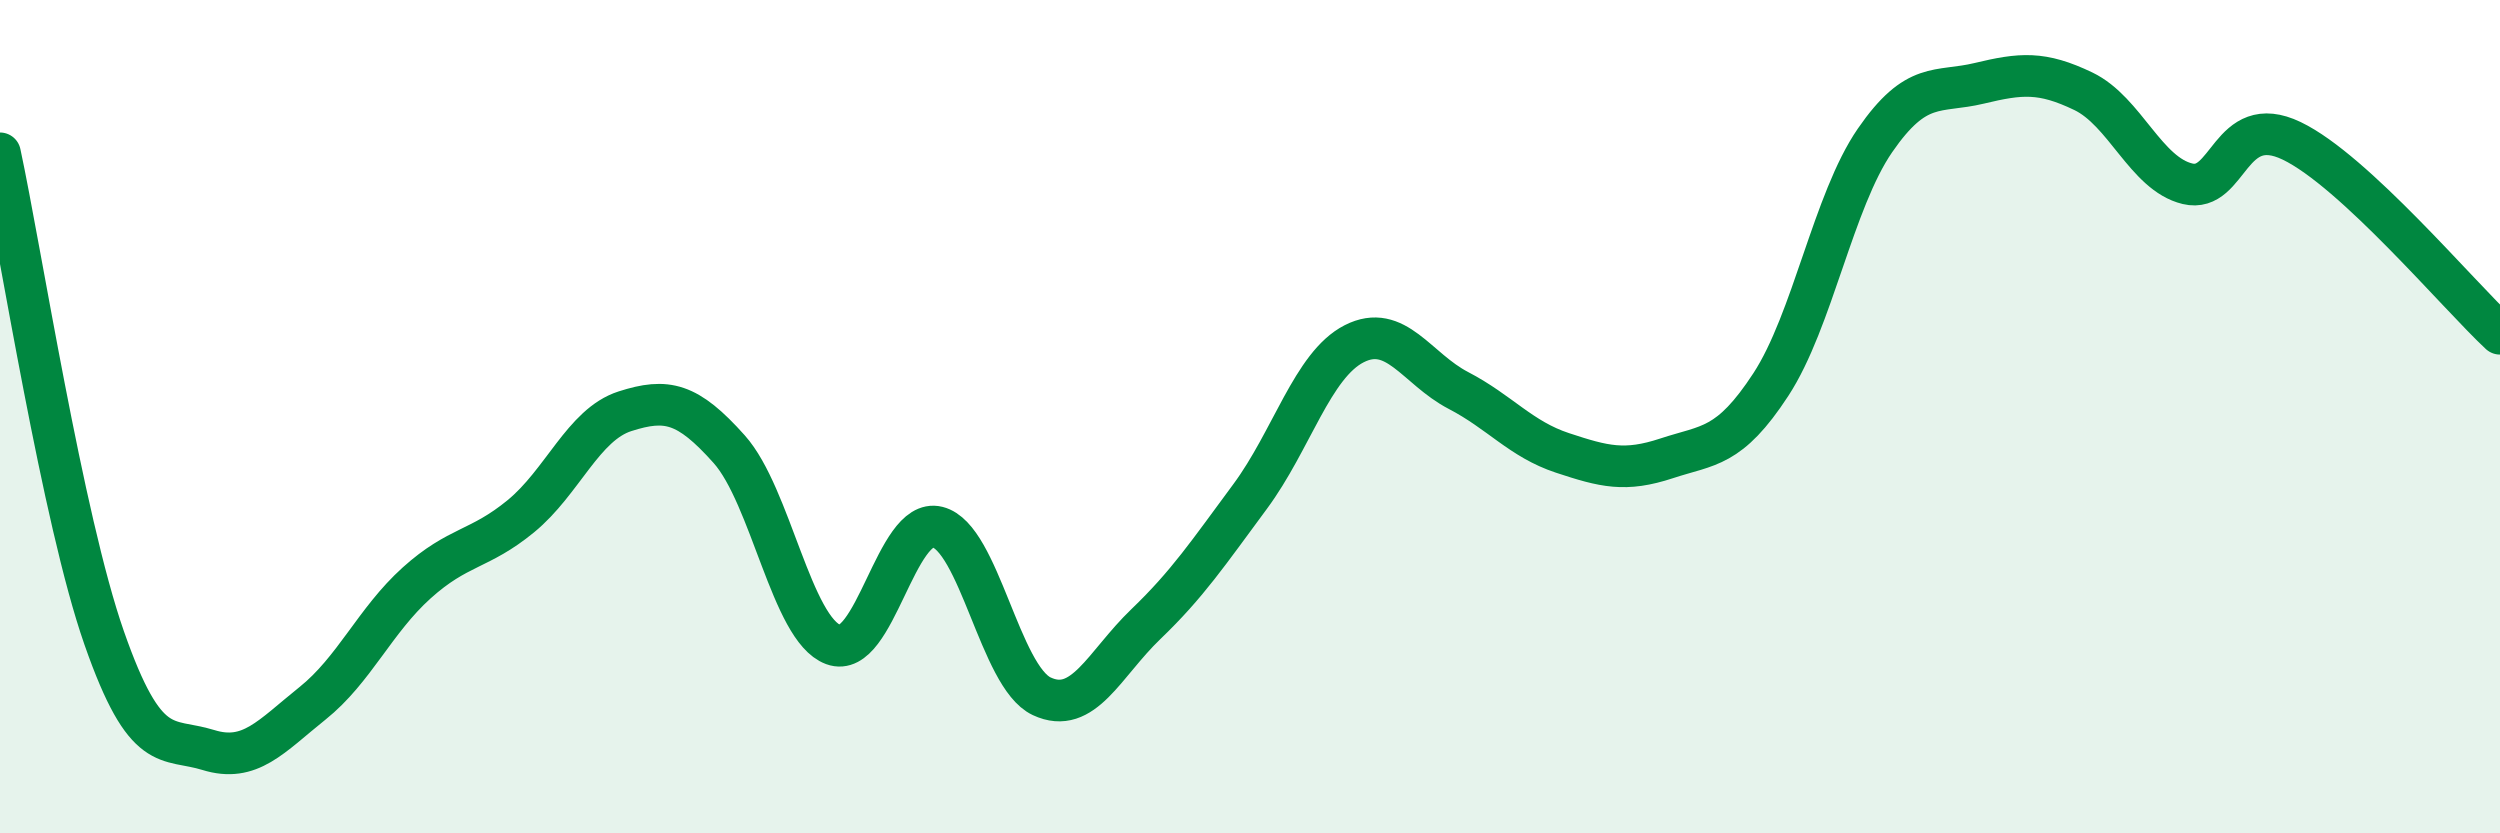 
    <svg width="60" height="20" viewBox="0 0 60 20" xmlns="http://www.w3.org/2000/svg">
      <path
        d="M 0,3.68 C 0.5,6.01 1.5,12.45 2.5,15.31 C 3.5,18.17 4,17.69 5,18 C 6,18.31 6.5,17.68 7.5,16.88 C 8.5,16.08 9,14.89 10,13.99 C 11,13.09 11.5,13.21 12.5,12.39 C 13.5,11.57 14,10.19 15,9.87 C 16,9.55 16.5,9.66 17.5,10.78 C 18.5,11.9 19,15.1 20,15.47 C 21,15.84 21.5,12.4 22.5,12.65 C 23.5,12.9 24,16.24 25,16.71 C 26,17.18 26.5,15.94 27.5,14.98 C 28.5,14.02 29,13.27 30,11.92 C 31,10.57 31.5,8.76 32.5,8.25 C 33.5,7.74 34,8.85 35,9.37 C 36,9.89 36.5,10.54 37.5,10.87 C 38.5,11.2 39,11.33 40,11 C 41,10.67 41.5,10.76 42.5,9.23 C 43.5,7.7 44,4.82 45,3.37 C 46,1.92 46.5,2.24 47.5,2 C 48.5,1.76 49,1.71 50,2.19 C 51,2.67 51.5,4.17 52.5,4.41 C 53.5,4.65 53.5,2.66 55,3.38 C 56.5,4.1 59,7.08 60,8.01L60 20L0 20Z"
        fill="#008740"
        opacity="0.1"
        stroke-linecap="round"
        stroke-linejoin="round"
      />
      <path
        d="M 0,3.68 C 0.5,6.01 1.5,12.45 2.5,15.31 C 3.5,18.17 4,17.69 5,18 C 6,18.31 6.5,17.68 7.5,16.88 C 8.5,16.08 9,14.89 10,13.99 C 11,13.09 11.5,13.21 12.5,12.39 C 13.5,11.57 14,10.19 15,9.87 C 16,9.55 16.5,9.66 17.5,10.78 C 18.5,11.9 19,15.1 20,15.47 C 21,15.84 21.5,12.4 22.5,12.65 C 23.5,12.9 24,16.24 25,16.71 C 26,17.18 26.5,15.94 27.5,14.98 C 28.5,14.02 29,13.27 30,11.92 C 31,10.57 31.5,8.76 32.5,8.25 C 33.5,7.74 34,8.85 35,9.37 C 36,9.89 36.5,10.54 37.5,10.87 C 38.5,11.2 39,11.33 40,11 C 41,10.67 41.5,10.76 42.5,9.23 C 43.5,7.7 44,4.82 45,3.37 C 46,1.92 46.5,2.24 47.5,2 C 48.5,1.76 49,1.71 50,2.19 C 51,2.67 51.5,4.17 52.5,4.41 C 53.5,4.65 53.5,2.66 55,3.38 C 56.5,4.1 59,7.08 60,8.01"
        stroke="#008740"
        stroke-width="1"
        fill="none"
        stroke-linecap="round"
        stroke-linejoin="round"
      />
    </svg>
  